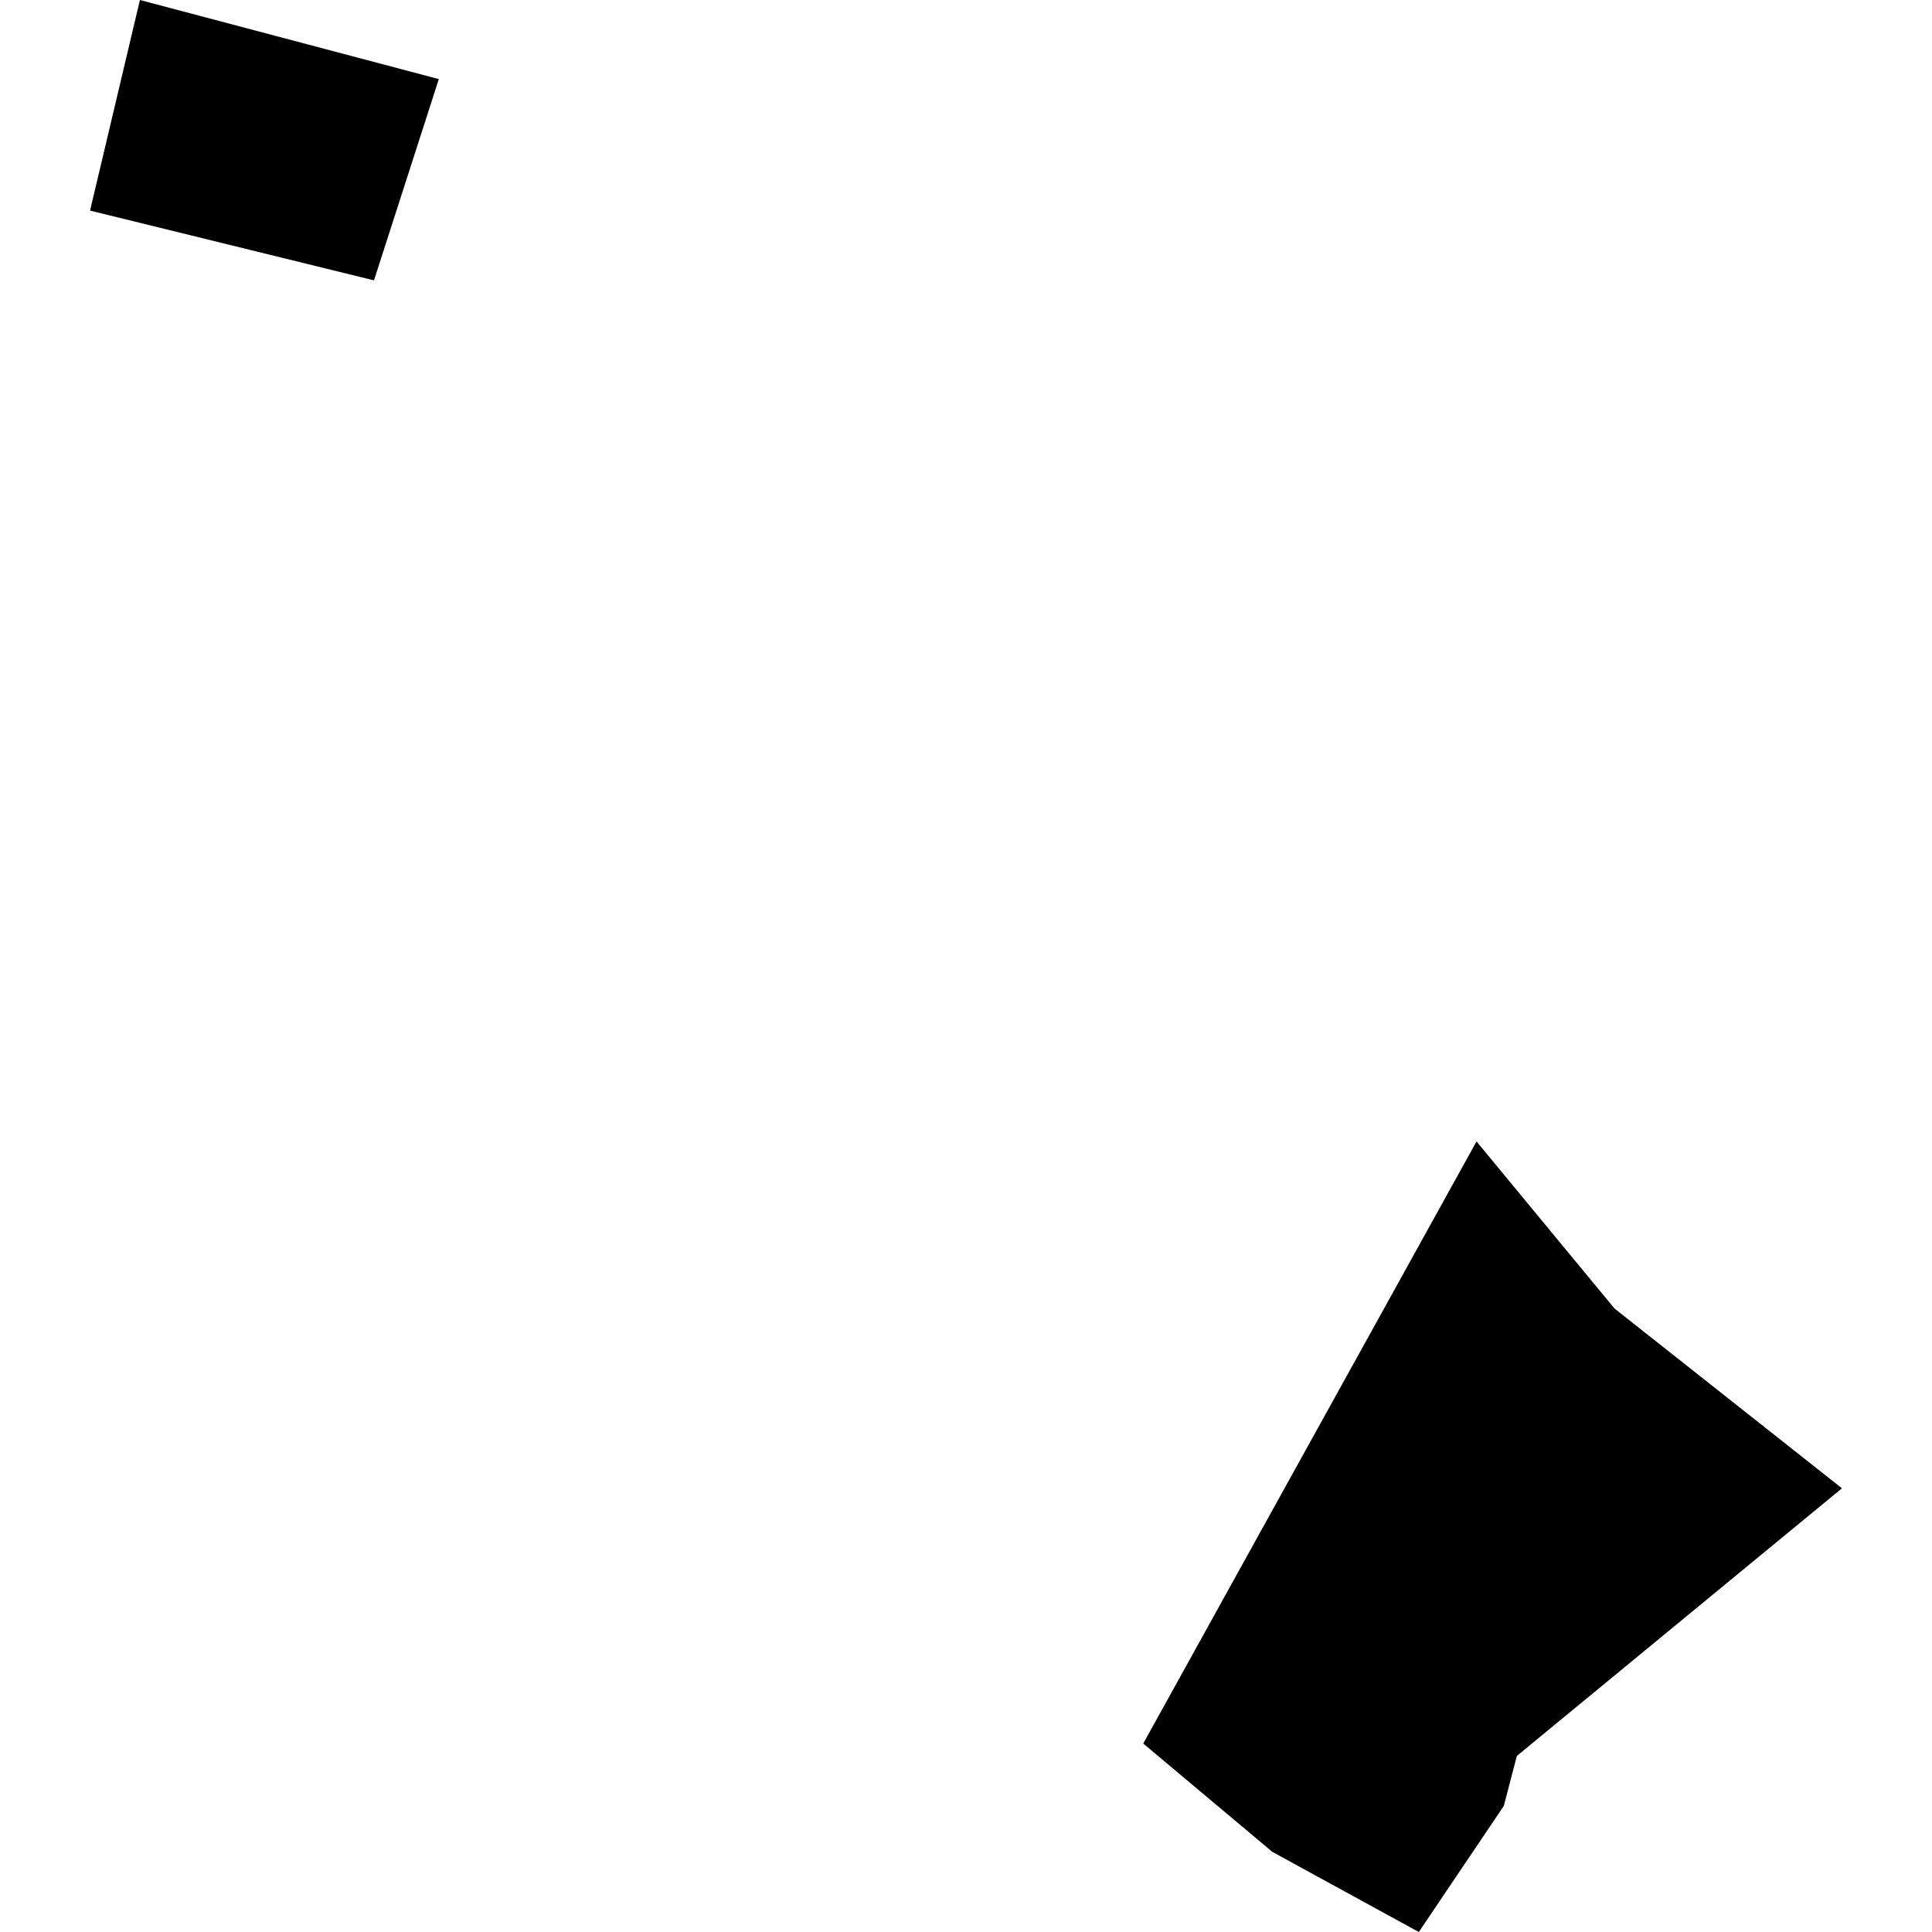 <?xml version="1.0" encoding="utf-8" standalone="no"?>
<!DOCTYPE svg PUBLIC "-//W3C//DTD SVG 1.1//EN"
  "http://www.w3.org/Graphics/SVG/1.1/DTD/svg11.dtd">
<!-- Created with matplotlib (https://matplotlib.org/) -->
<svg height="288pt" version="1.1" viewBox="0 0 288 288" width="288pt" xmlns="http://www.w3.org/2000/svg" xmlns:xlink="http://www.w3.org/1999/xlink">
 <defs>
  <style type="text/css">
*{stroke-linecap:butt;stroke-linejoin:round;}
  </style>
 </defs>
 <g id="figure_1">
  <g id="patch_1">
   <path d="M 0 288 
L 288 288 
L 288 0 
L 0 0 
z
" style="fill:none;opacity:0;"/>
  </g>
  <g id="axes_1">
   <g id="PatchCollection_1">
    <path clip-path="url(#p43df982eb7)" d="M 170.42 259.905 
L 220.105 170.153 
L 240.66 195.047 
L 274.576 221.859 
L 226.114 261.754 
L 224.171 269.204 
L 211.5 288 
L 189.662 276.053 
L 170.42 259.905 
"/>
    <path clip-path="url(#p43df982eb7)" d="M 55.75 41.792 
L 65.414 11.791 
L 20.859 0 
L 13.424 31.393 
L 55.75 41.792 
"/>
   </g>
  </g>
 </g>
 <defs>
  <clipPath id="p43df982eb7">
   <rect height="288" width="261.153" x="13.424" y="0"/>
  </clipPath>
 </defs>
</svg>
